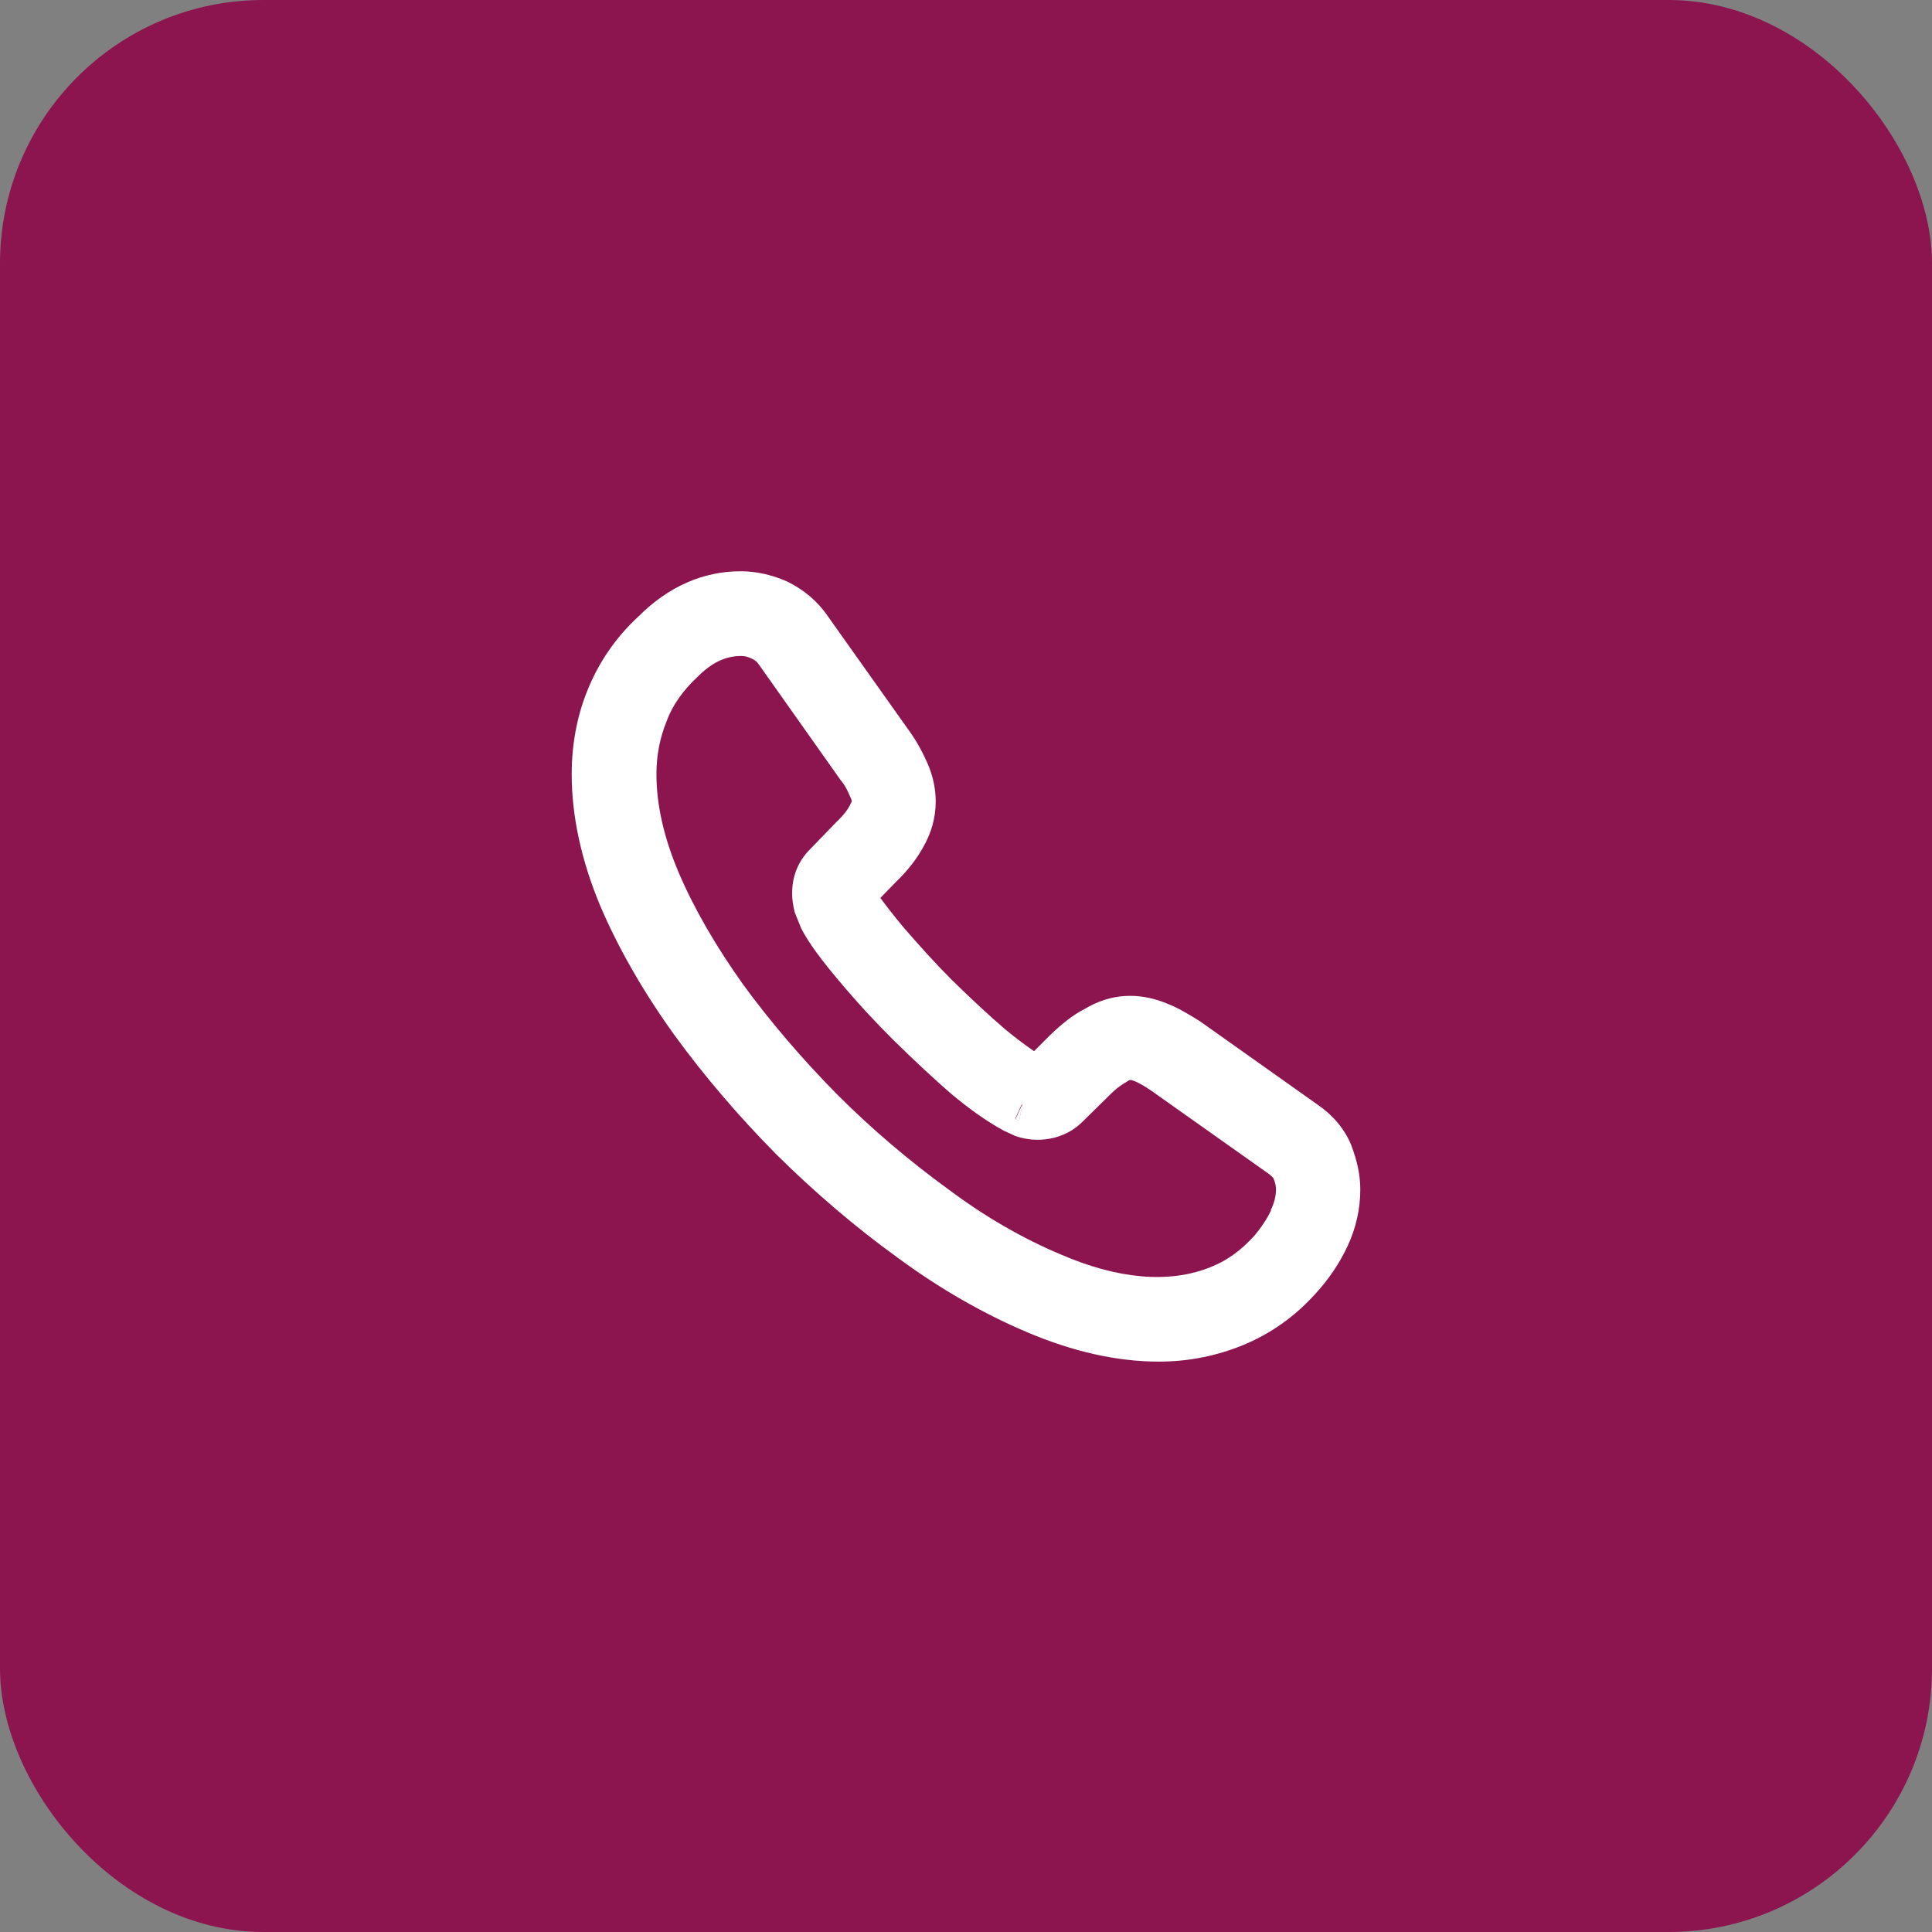 <?xml version="1.0" encoding="UTF-8"?>
<svg id="Layer_1" data-name="Layer 1" xmlns="http://www.w3.org/2000/svg" viewBox="0 0 44 44">
  <rect x="0" y="0" width="44" height="44" fill="#808080" stroke="none"/>
  <defs>
    <style>
      .cls-1 {
        fill: #fff;
      }

      .cls-2 {
        fill: #8c1550;
      }
    </style>
  </defs>
  <rect class="cls-2" width="44" height="44" rx="6" ry="6"/>
  <g>
    <path class="cls-1" d="M23.12,25.48s.06.02.09.04l.07-.36-.15.33Z"/>
    <path class="cls-1" d="M23.12,25.48s.06.02.09.04l.07-.36-.15.33ZM23.12,25.48s.06.02.09.04l.07-.36-.15.33ZM23.12,25.48s.06.02.09.04l.07-.36-.15.33Z"/>
    <path class="cls-1" d="M30.77,26.07c-.15-.36-.41-.67-.76-.91l-2.68-1.9c-.27-.17-.51-.31-.74-.4-.67-.28-1.31-.23-1.89.12-.26.13-.52.34-.79.6l-.36.36c-.16-.11-.37-.26-.66-.5-.36-.31-.74-.66-1.21-1.12-.37-.37-.74-.78-1.12-1.22-.24-.29-.4-.5-.51-.65l.36-.37c.26-.25.46-.51.6-.76.2-.34.3-.69.3-1.07,0-.28-.06-.57-.18-.85-.11-.25-.24-.5-.42-.75l-1.86-2.62c-.24-.35-.55-.6-.91-.78-.33-.15-.7-.24-1.07-.24-.86,0-1.65.35-2.33,1.03-.53.49-.91,1.06-1.16,1.68-.24.59-.36,1.24-.36,1.91,0,.96.22,1.97.65,3,.41.96.97,1.94,1.68,2.93.69.95,1.48,1.87,2.34,2.74.86.85,1.78,1.64,2.75,2.34.96.71,1.96,1.28,2.95,1.7,1.04.44,2.04.67,3,.67.68,0,1.32-.13,1.93-.38.62-.26,1.17-.64,1.66-1.19.29-.32.52-.66.71-1.06.19-.41.29-.84.29-1.29,0-.33-.07-.65-.21-1.02ZM23.28,25.16l-.07.36s-.06-.03-.09-.04l.15-.33ZM28.95,27.56c-.1.21-.23.4-.38.58-.3.33-.61.56-.98.71-.97.4-2.16.27-3.43-.28-.86-.36-1.73-.86-2.57-1.49-.88-.64-1.73-1.36-2.52-2.15-.79-.8-1.51-1.64-2.14-2.5-.62-.87-1.12-1.73-1.47-2.55-.34-.8-.51-1.55-.51-2.25,0-.43.08-.83.23-1.2.13-.36.37-.7.7-1.01.33-.33.64-.48,1-.48.09,0,.16.02.24.06.07.03.12.07.16.13l1.86,2.63c.11.13.17.26.22.38.03.06.04.1.04.11l-.05.1c-.04.08-.12.2-.31.38l-.59.61c-.27.27-.41.61-.41,1.01,0,.13.02.27.06.43l.15.37c.17.33.47.73.86,1.19.41.49.81.92,1.22,1.33.52.51.93.89,1.32,1.23.45.38.86.66,1.21.85l.26.12c.5.18,1.13.09,1.54-.33l.61-.6c.17-.17.28-.24.4-.31.06-.04.07-.05.19,0,.11.05.23.12.36.21l2.67,1.89c.08.06.11.1.11.1.04.1.06.17.06.26,0,.15-.04.31-.12.47Z"/>
  </g>
</svg>